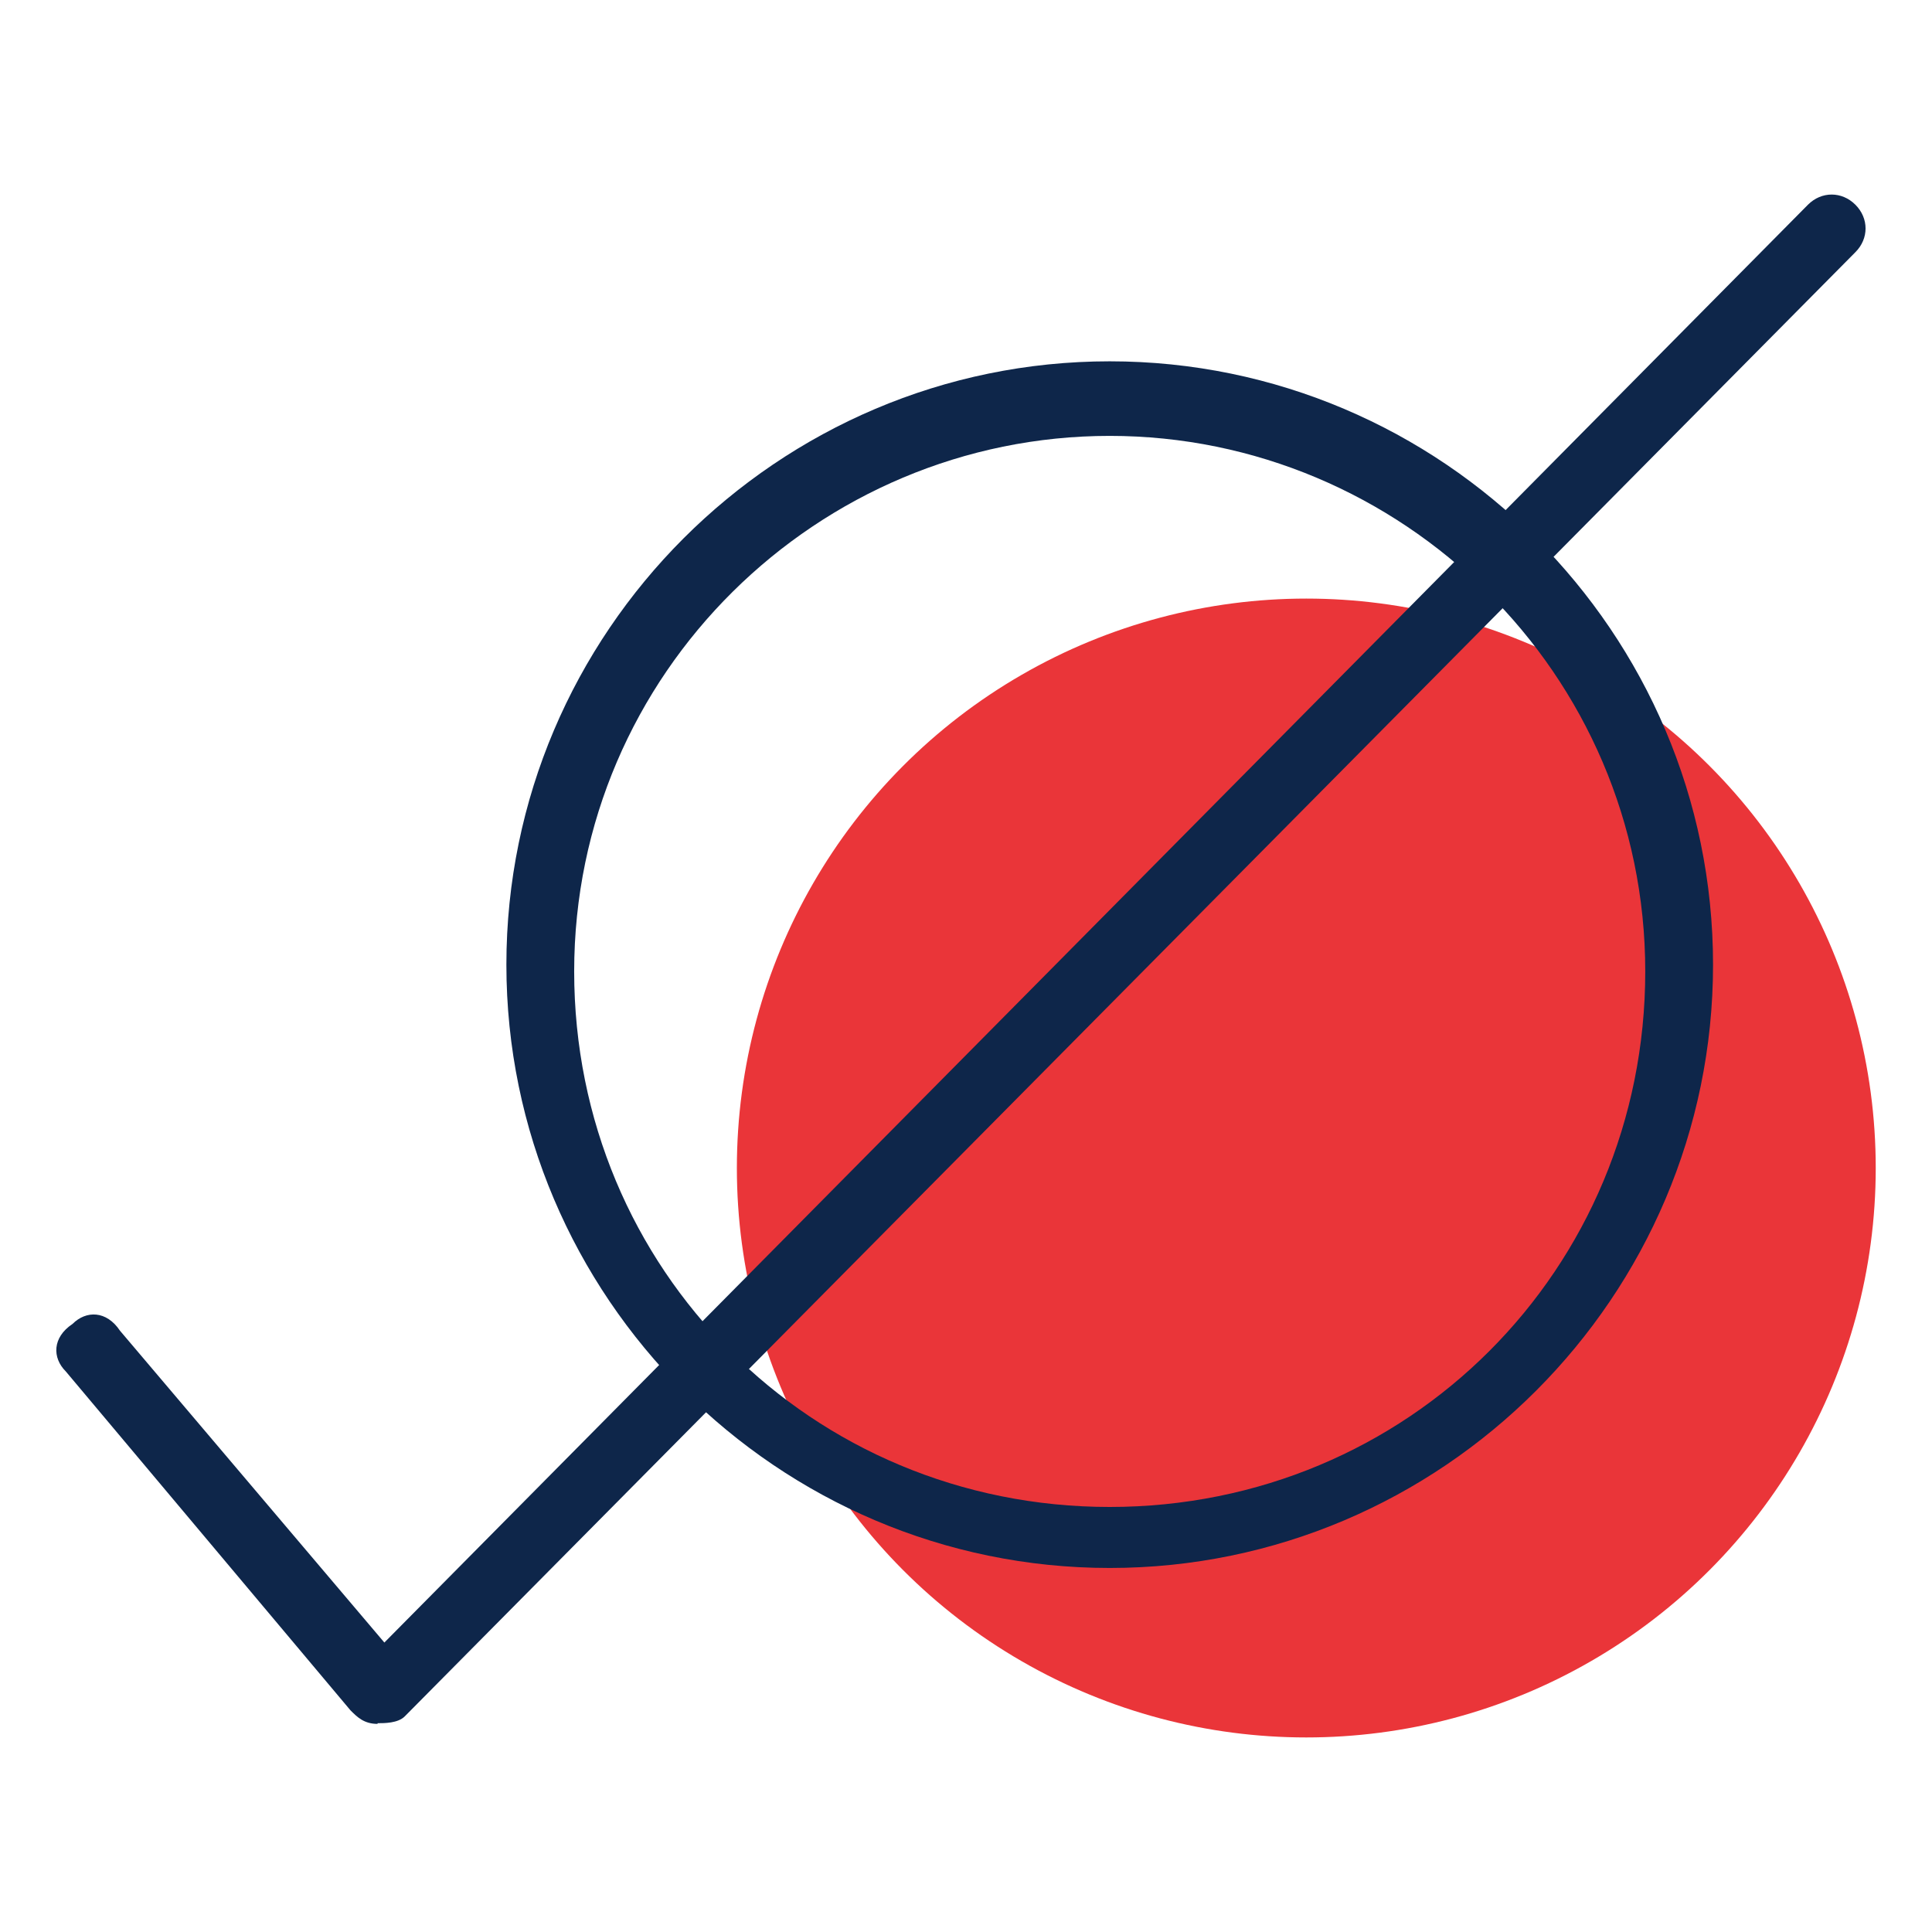 <?xml version="1.0" encoding="UTF-8"?>
<svg id="Ebene_1" data-name="Ebene 1" xmlns="http://www.w3.org/2000/svg" viewBox="0 0 28.5 28.5">
  <defs>
    <style>
      .cls-1 {
        fill: #ea3539;
      }

      .cls-2 {
        fill: #0e264a;
      }
    </style>
  </defs>
  <circle class="cls-1" cx="19.27" cy="17.23" r="8.4"/>
  <path class="cls-2" d="M16.37,23.13c-4.9,0-8.9-4-8.9-8.9s4-8.9,8.9-8.9,8.9,4,8.9,8.9-4,8.9-8.9,8.9ZM16.37,6.43c-4.3,0-7.9,3.5-7.9,7.9s3.5,7.9,7.9,7.9,7.9-3.5,7.9-7.9-3.6-7.9-7.9-7.9Z"/>
  <path class="cls-2" d="M5.57,25.43h0c-.2,0-.3-.1-.4-.2L.97,20.23c-.2-.2-.2-.5.1-.7.2-.2.5-.2.7.1l3.9,4.6L26.67,3.02c.2-.2.5-.2.7,0s.2.5,0,.7L5.97,25.32c-.1.1-.3.1-.4.1h0Z"/>
</svg>
